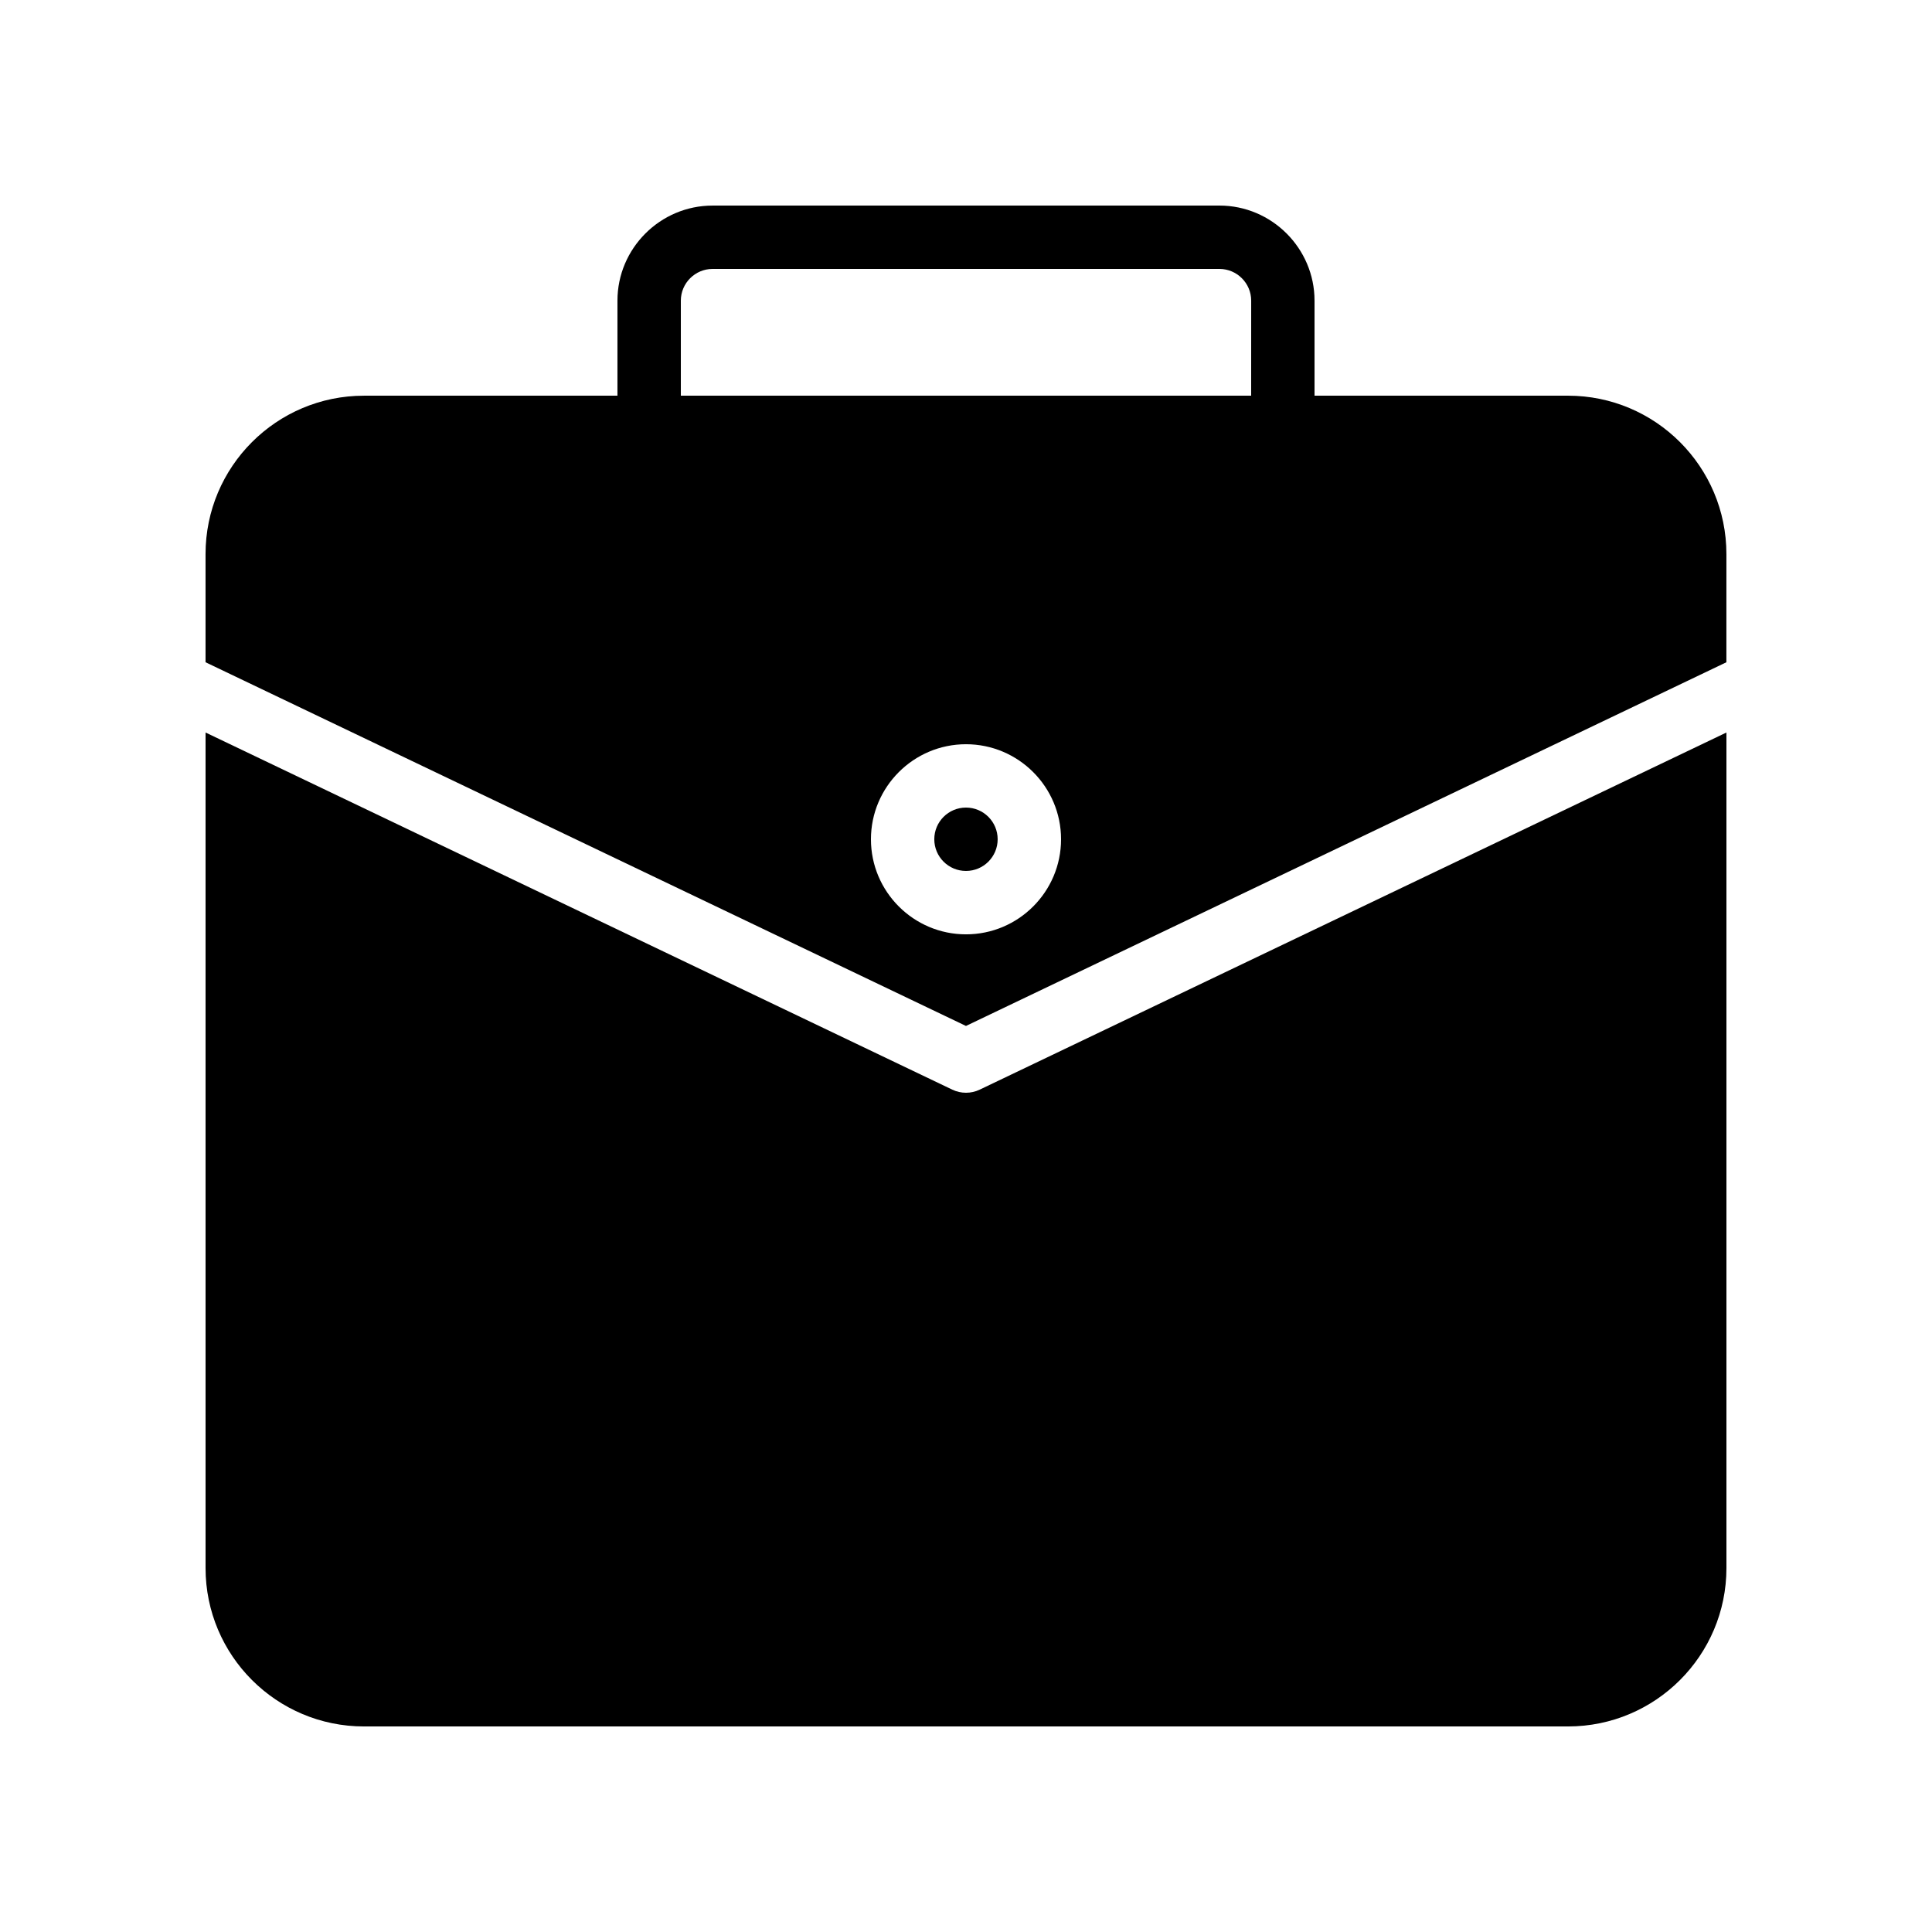 <?xml version="1.0" encoding="UTF-8"?>
<!-- Uploaded to: SVG Repo, www.svgrepo.com, Generator: SVG Repo Mixer Tools -->
<svg fill="#000000" width="800px" height="800px" version="1.1" viewBox="144 144 512 512" xmlns="http://www.w3.org/2000/svg">
 <g>
  <path d="m408.39 366.41c0 4.637-3.758 8.398-8.395 8.398-4.641 0-8.398-3.762-8.398-8.398 0-4.637 3.758-8.395 8.398-8.395 4.637 0 8.395 3.758 8.395 8.395"/>
  <path d="m400 433.59c-1.238 0-2.477-0.273-3.625-0.82l-197.9-94.648v221.42c0 23.176 18.809 41.984 41.984 41.984h319.08c23.176 0 41.984-18.809 41.984-41.984v-221.42l-197.9 94.648c-1.145 0.547-2.383 0.82-3.621 0.82z"/>
  <path d="m559.54 248.86h-67.176v-25.191c0-13.855-11.336-25.191-25.191-25.191l-134.35 0.004c-13.855 0-25.191 11.336-25.191 25.191v25.191h-67.176c-23.176 0-41.984 18.809-41.984 41.984v28.656l201.52 96.383 201.52-96.383 0.004-28.66c0-23.176-18.809-41.984-41.984-41.984zm-159.54 142.75c-13.891 0-25.191-11.301-25.191-25.191s11.301-25.191 25.191-25.191 25.191 11.301 25.191 25.191c-0.004 13.891-11.301 25.191-25.191 25.191zm75.57-142.75h-151.14v-25.191c0-4.617 3.777-8.398 8.398-8.398h134.35c4.617 0 8.398 3.777 8.398 8.398z"/>
 </g>
</svg>